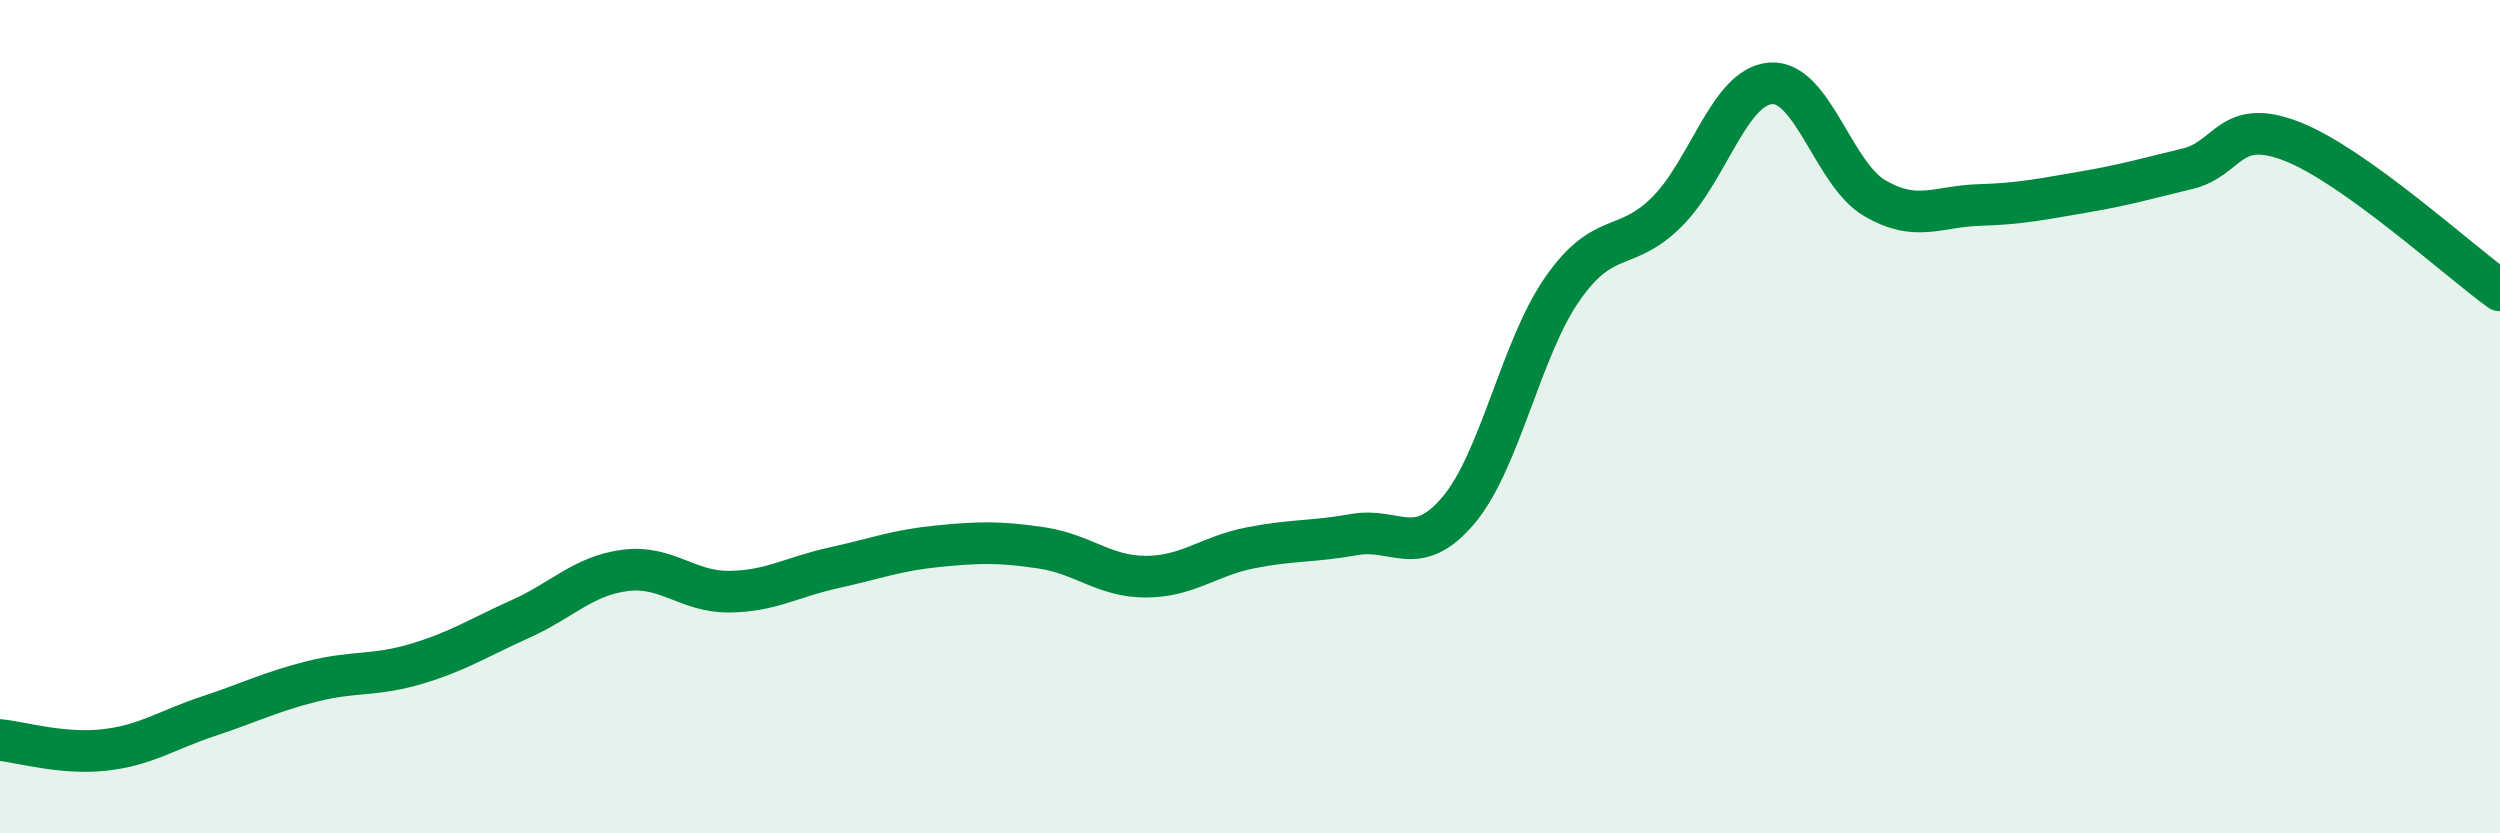 
    <svg width="60" height="20" viewBox="0 0 60 20" xmlns="http://www.w3.org/2000/svg">
      <path
        d="M 0,17.76 C 0.5,17.81 1.5,18.11 2.5,18 C 3.5,17.89 4,17.52 5,17.19 C 6,16.86 6.5,16.6 7.5,16.35 C 8.5,16.1 9,16.23 10,15.93 C 11,15.63 11.5,15.3 12.5,14.85 C 13.5,14.4 14,13.82 15,13.69 C 16,13.56 16.5,14.21 17.5,14.2 C 18.5,14.19 19,13.85 20,13.63 C 21,13.41 21.5,13.21 22.5,13.11 C 23.5,13.01 24,13 25,13.15 C 26,13.3 26.5,13.84 27.5,13.84 C 28.5,13.84 29,13.35 30,13.15 C 31,12.95 31.5,13.01 32.5,12.83 C 33.5,12.65 34,13.43 35,12.25 C 36,11.07 36.5,8.36 37.5,6.93 C 38.5,5.5 39,6.08 40,5.09 C 41,4.1 41.5,2.07 42.5,2 C 43.5,1.93 44,4.18 45,4.76 C 46,5.34 46.5,4.95 47.5,4.92 C 48.5,4.89 49,4.78 50,4.61 C 51,4.44 51.5,4.29 52.5,4.05 C 53.5,3.81 53.5,2.81 55,3.39 C 56.5,3.97 59,6.25 60,6.97L60 20L0 20Z"
        fill="#008740"
        opacity="0.1"
        stroke-linecap="round"
        stroke-linejoin="round"
      />
      <path
        d="M 0,17.76 C 0.5,17.81 1.5,18.11 2.5,18 C 3.5,17.89 4,17.52 5,17.19 C 6,16.86 6.5,16.6 7.5,16.35 C 8.5,16.1 9,16.23 10,15.93 C 11,15.63 11.5,15.3 12.5,14.85 C 13.5,14.4 14,13.82 15,13.69 C 16,13.56 16.5,14.21 17.5,14.2 C 18.5,14.19 19,13.85 20,13.63 C 21,13.41 21.5,13.21 22.5,13.11 C 23.5,13.01 24,13 25,13.15 C 26,13.3 26.5,13.84 27.5,13.84 C 28.5,13.84 29,13.35 30,13.15 C 31,12.95 31.5,13.01 32.5,12.83 C 33.5,12.65 34,13.43 35,12.25 C 36,11.07 36.5,8.36 37.5,6.93 C 38.5,5.5 39,6.08 40,5.09 C 41,4.1 41.5,2.07 42.5,2 C 43.5,1.93 44,4.18 45,4.76 C 46,5.34 46.5,4.95 47.5,4.92 C 48.5,4.89 49,4.78 50,4.61 C 51,4.44 51.5,4.29 52.5,4.05 C 53.5,3.81 53.5,2.81 55,3.39 C 56.5,3.97 59,6.25 60,6.97"
        stroke="#008740"
        stroke-width="1"
        fill="none"
        stroke-linecap="round"
        stroke-linejoin="round"
      />
    </svg>
  